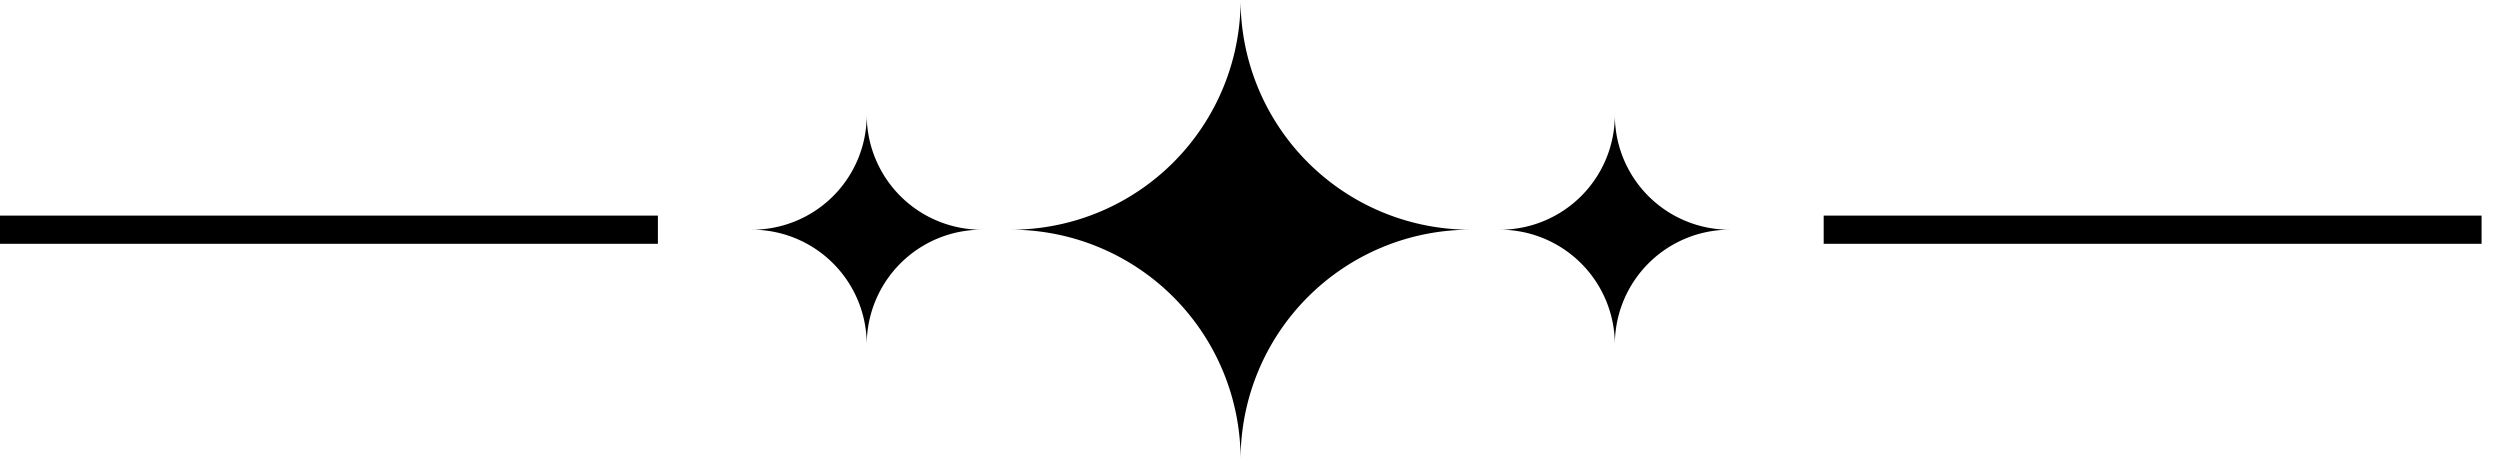 <svg xmlns="http://www.w3.org/2000/svg" viewBox="0 0 133 25"><path d="M0 11.47h35v1.5H0zm53.78.75A12.22 12.22 0 0 0 66 0a12.22 12.22 0 0 0 12.22 12.22A12.22 12.22 0 0 0 66 24.44a12.22 12.22 0 0 0-12.22-12.22Zm-13.78 0a6.1 6.1 0 0 0 6.11-6.11 6.11 6.11 0 0 0 6.11 6.11 6.12 6.12 0 0 0-6.11 6.11A6.11 6.11 0 0 0 40 12.22Zm39.8 0a6.11 6.11 0 0 0 6.11-6.11 6.1 6.1 0 0 0 6.11 6.11 6.11 6.11 0 0 0-6.11 6.11 6.12 6.12 0 0 0-6.11-6.11Zm17.22-.75h35v1.5h-35z"></path></svg>